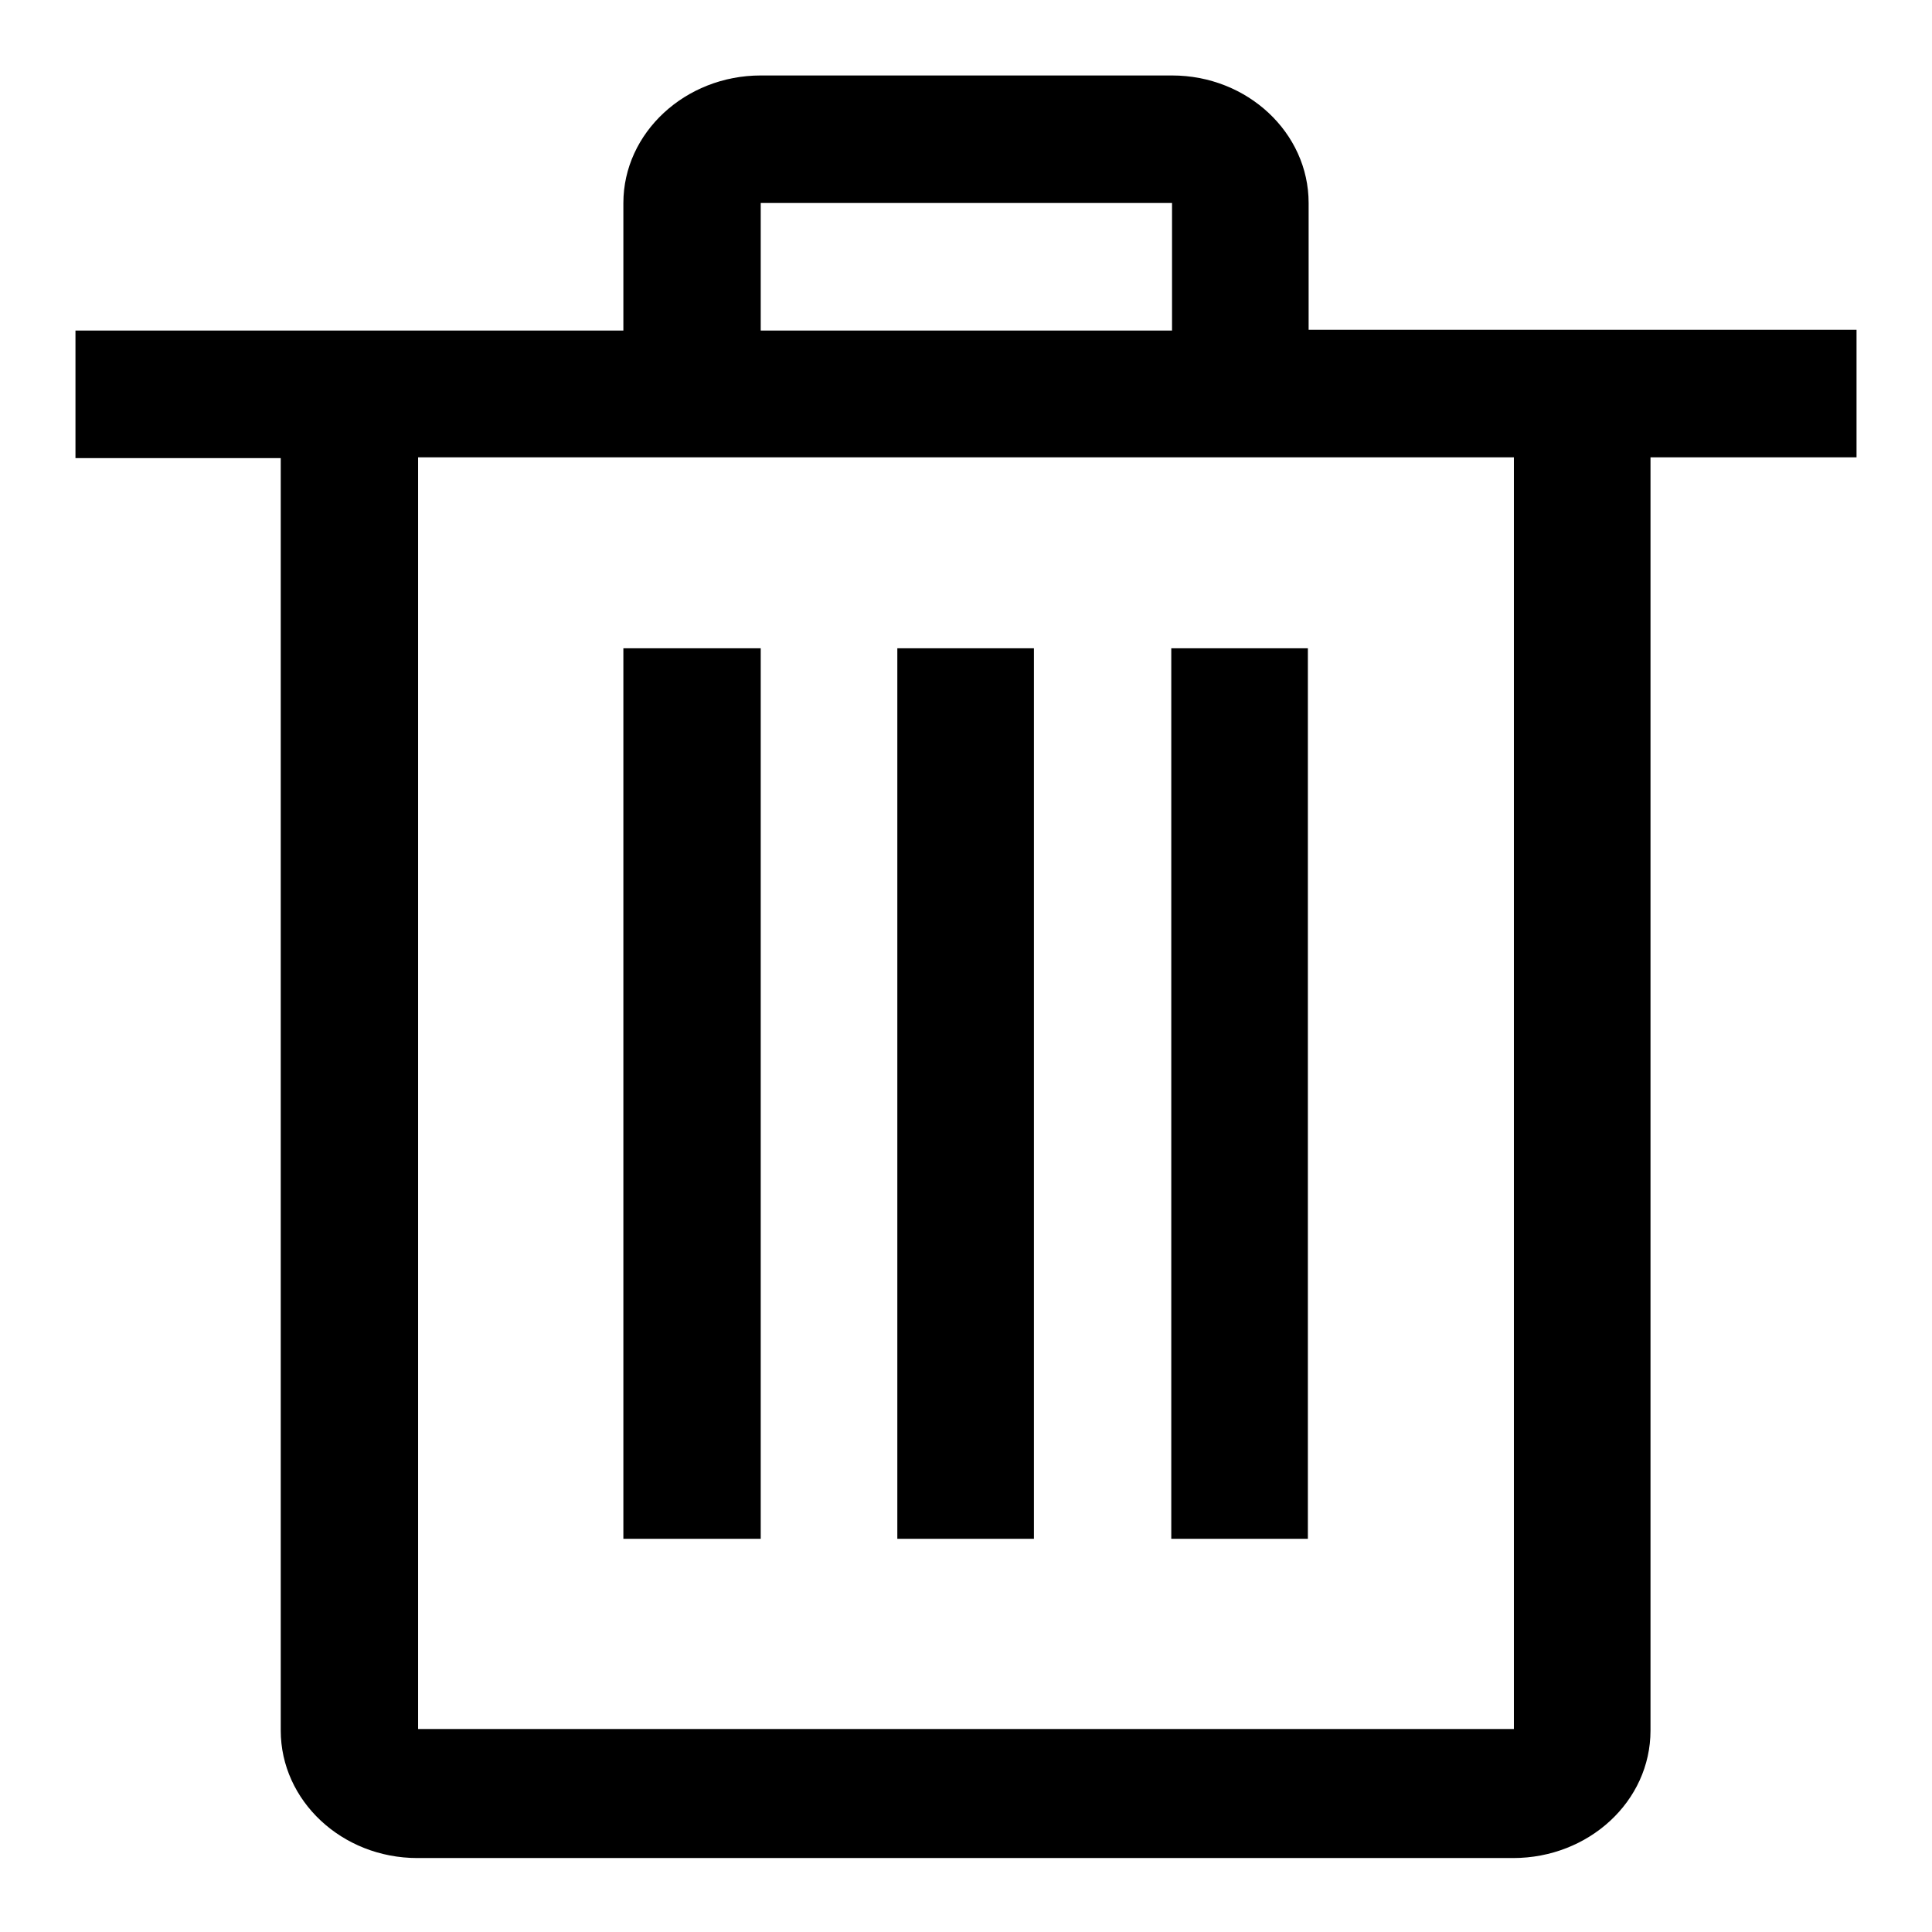 <?xml version="1.0" encoding="utf-8"?>
<!-- Svg Vector Icons : http://www.onlinewebfonts.com/icon -->
<!DOCTYPE svg PUBLIC "-//W3C//DTD SVG 1.1//EN" "http://www.w3.org/Graphics/SVG/1.1/DTD/svg11.dtd">
<svg version="1.1" xmlns="http://www.w3.org/2000/svg" xmlns:xlink="http://www.w3.org/1999/xlink" x="0px" y="0px" viewBox="0 0 256 256" enable-background="new 0 0 256 256" xml:space="preserve">
<g> <path fill="#000000" d="M173.4,43.7V26.9c0-9.3-8.1-16.9-18.1-16.9h-54.5c-10,0-18.2,7.6-18.2,16.9v16.9H10v16.9h27.2v168.6 c0,9.3,8.1,16.9,18.1,16.9h145.2c10,0,18.2-7.5,18.2-16.9V60.6H246V43.7H173.4L173.4,43.7z M100.8,26.9h54.5v16.9h-54.5V26.9 L100.8,26.9z M200.6,229.1H55.4V60.6h145.2V229.1L200.6,229.1z M82.6,85.9h18.2v118H82.6V85.9L82.6,85.9z M118.9,85.9h18.1v118 h-18.1V85.9L118.9,85.9z M155.2,85.9h18.1v118h-18.1V85.9L155.2,85.9z"/></g>
</svg>